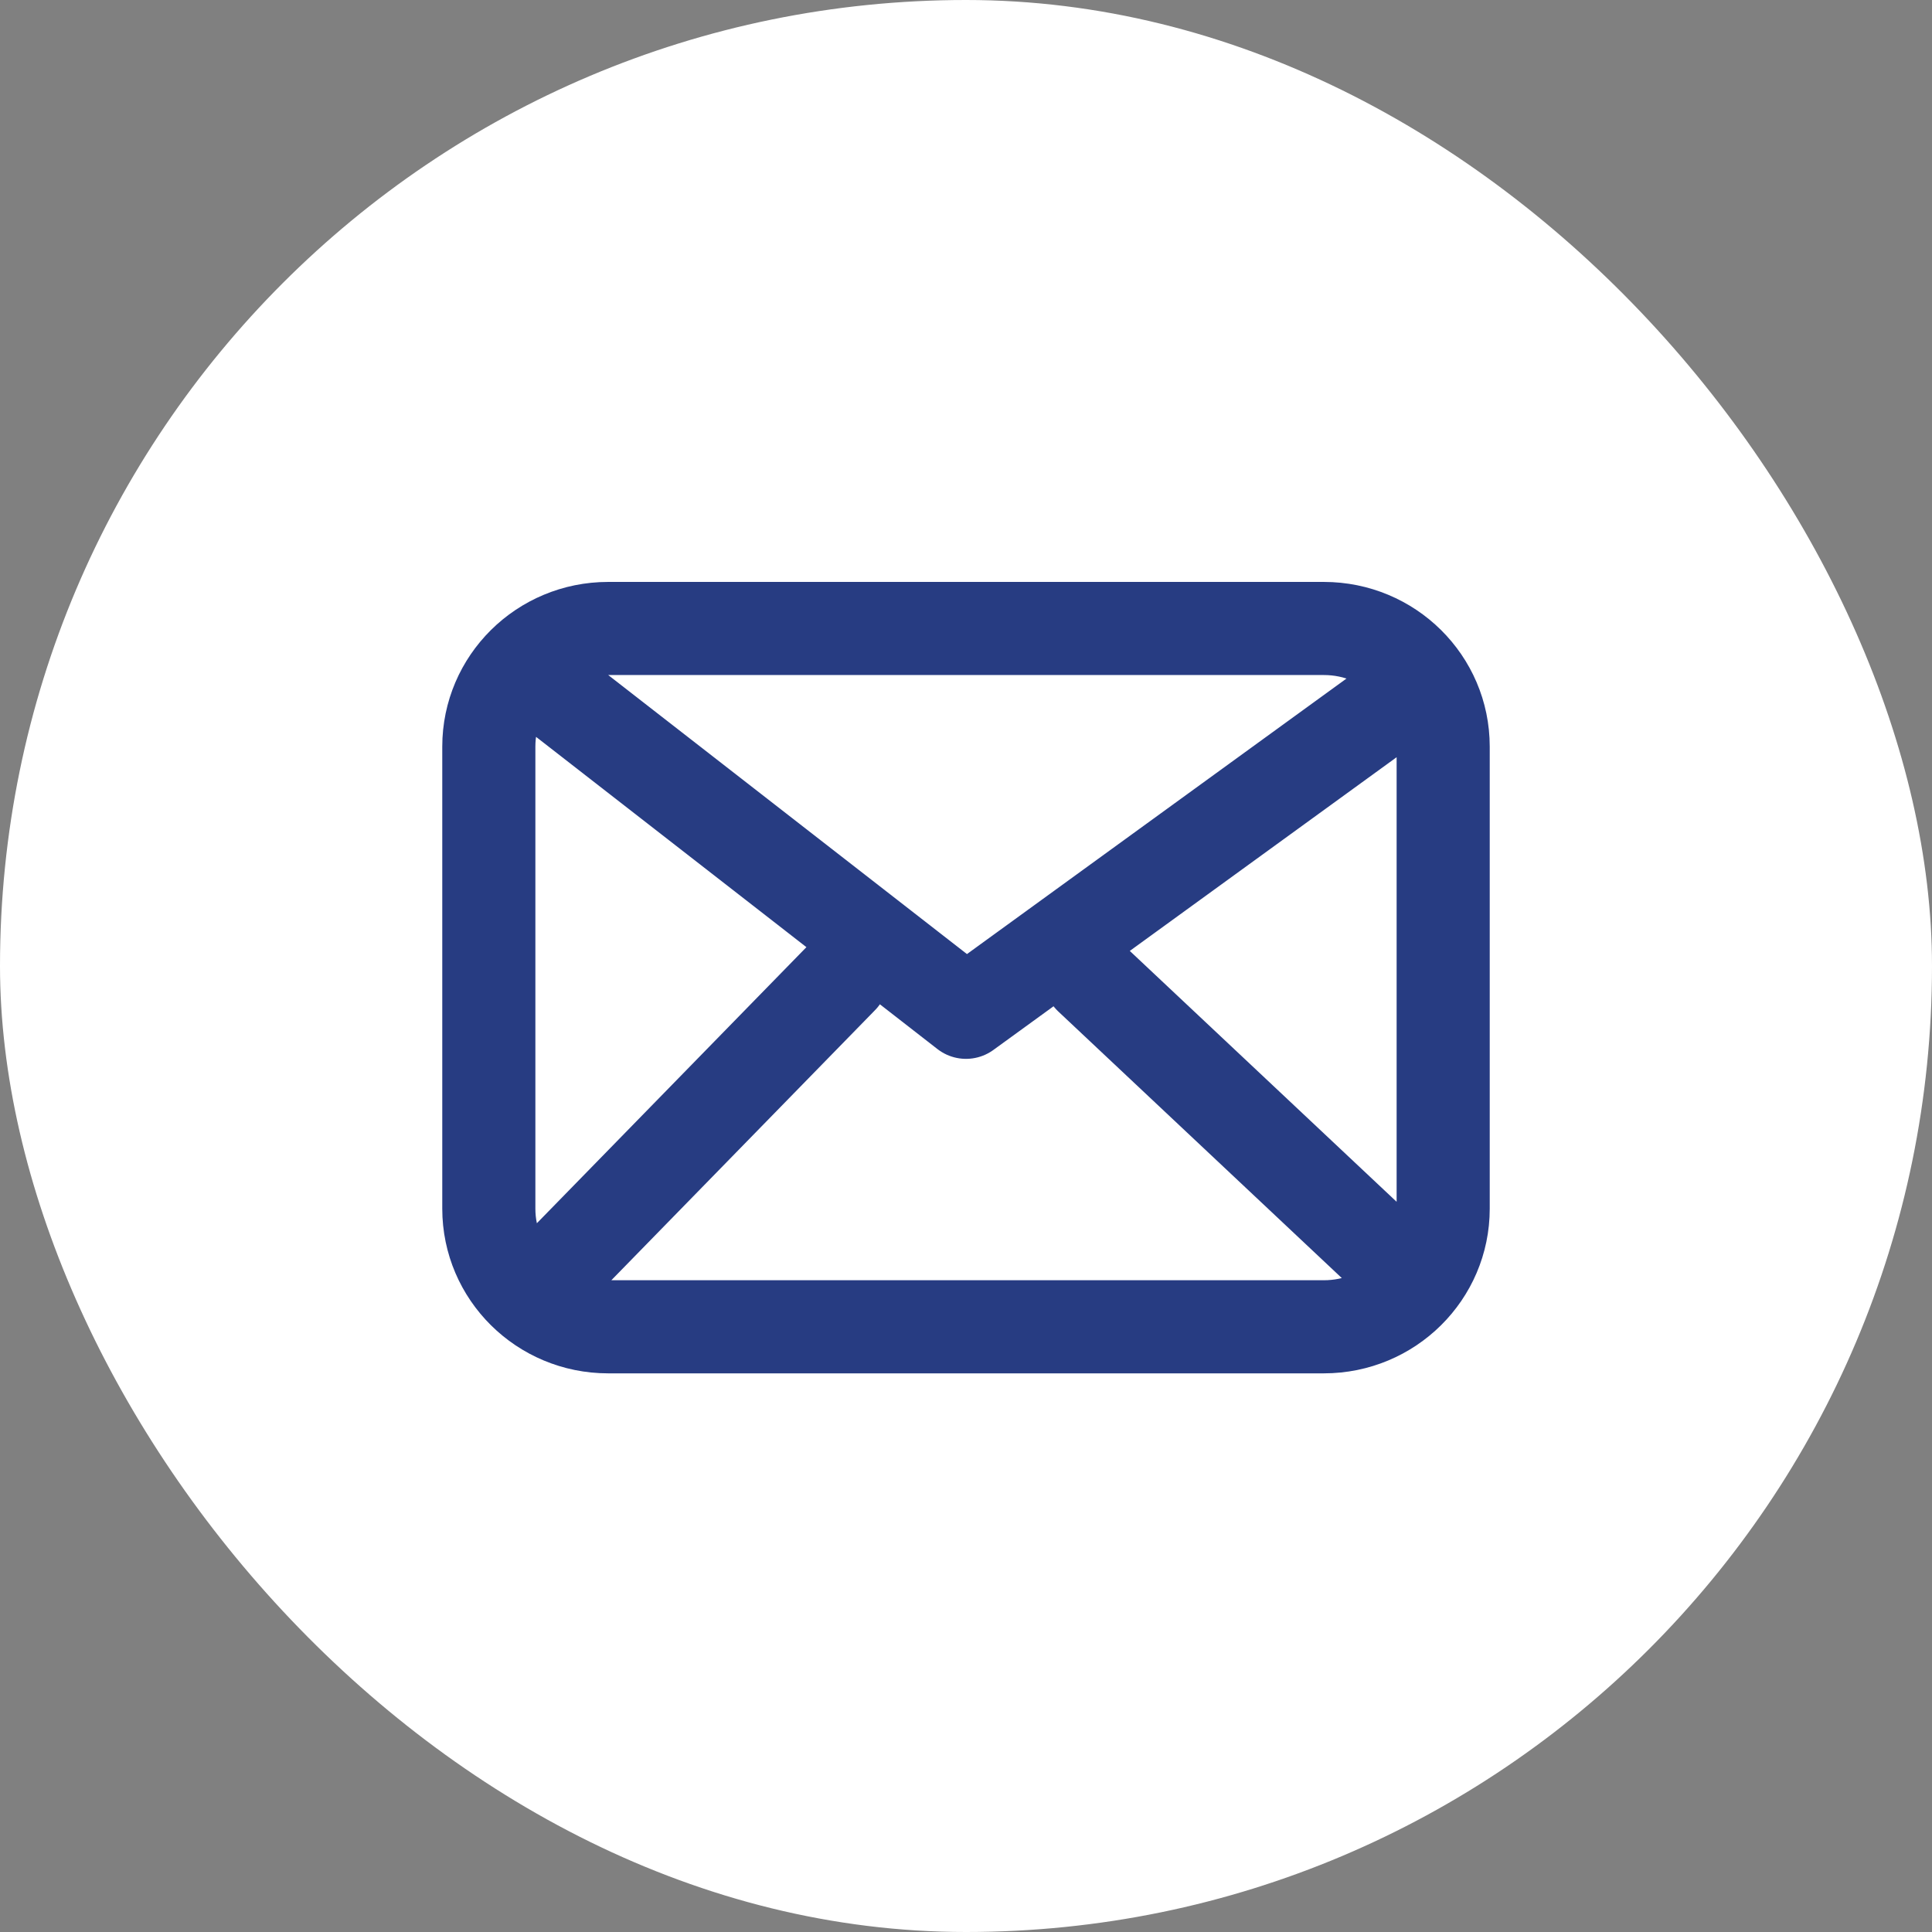 <?xml version="1.0" encoding="UTF-8"?> <svg xmlns="http://www.w3.org/2000/svg" width="83" height="83" viewBox="0 0 83 83" fill="none"><rect x="0" y="0" width="83" height="83" fill="#808080" stroke="none"/><rect width="83" height="83" rx="41.5" fill="white"></rect><path d="M23.562 29.537L41.5 43.489L60.719 29.537M36.161 42L23.562 54.904M59.438 53.847L46.838 42M26.125 57C23.294 57 21 54.728 21 51.926V32.074C21 29.271 23.294 27 26.125 27H56.875C59.706 27 62 29.271 62 32.074V51.926C62 54.728 59.706 57 56.875 57H26.125Z" stroke="#273C82" stroke-width="4" stroke-linecap="round" stroke-linejoin="round"></path></svg> 